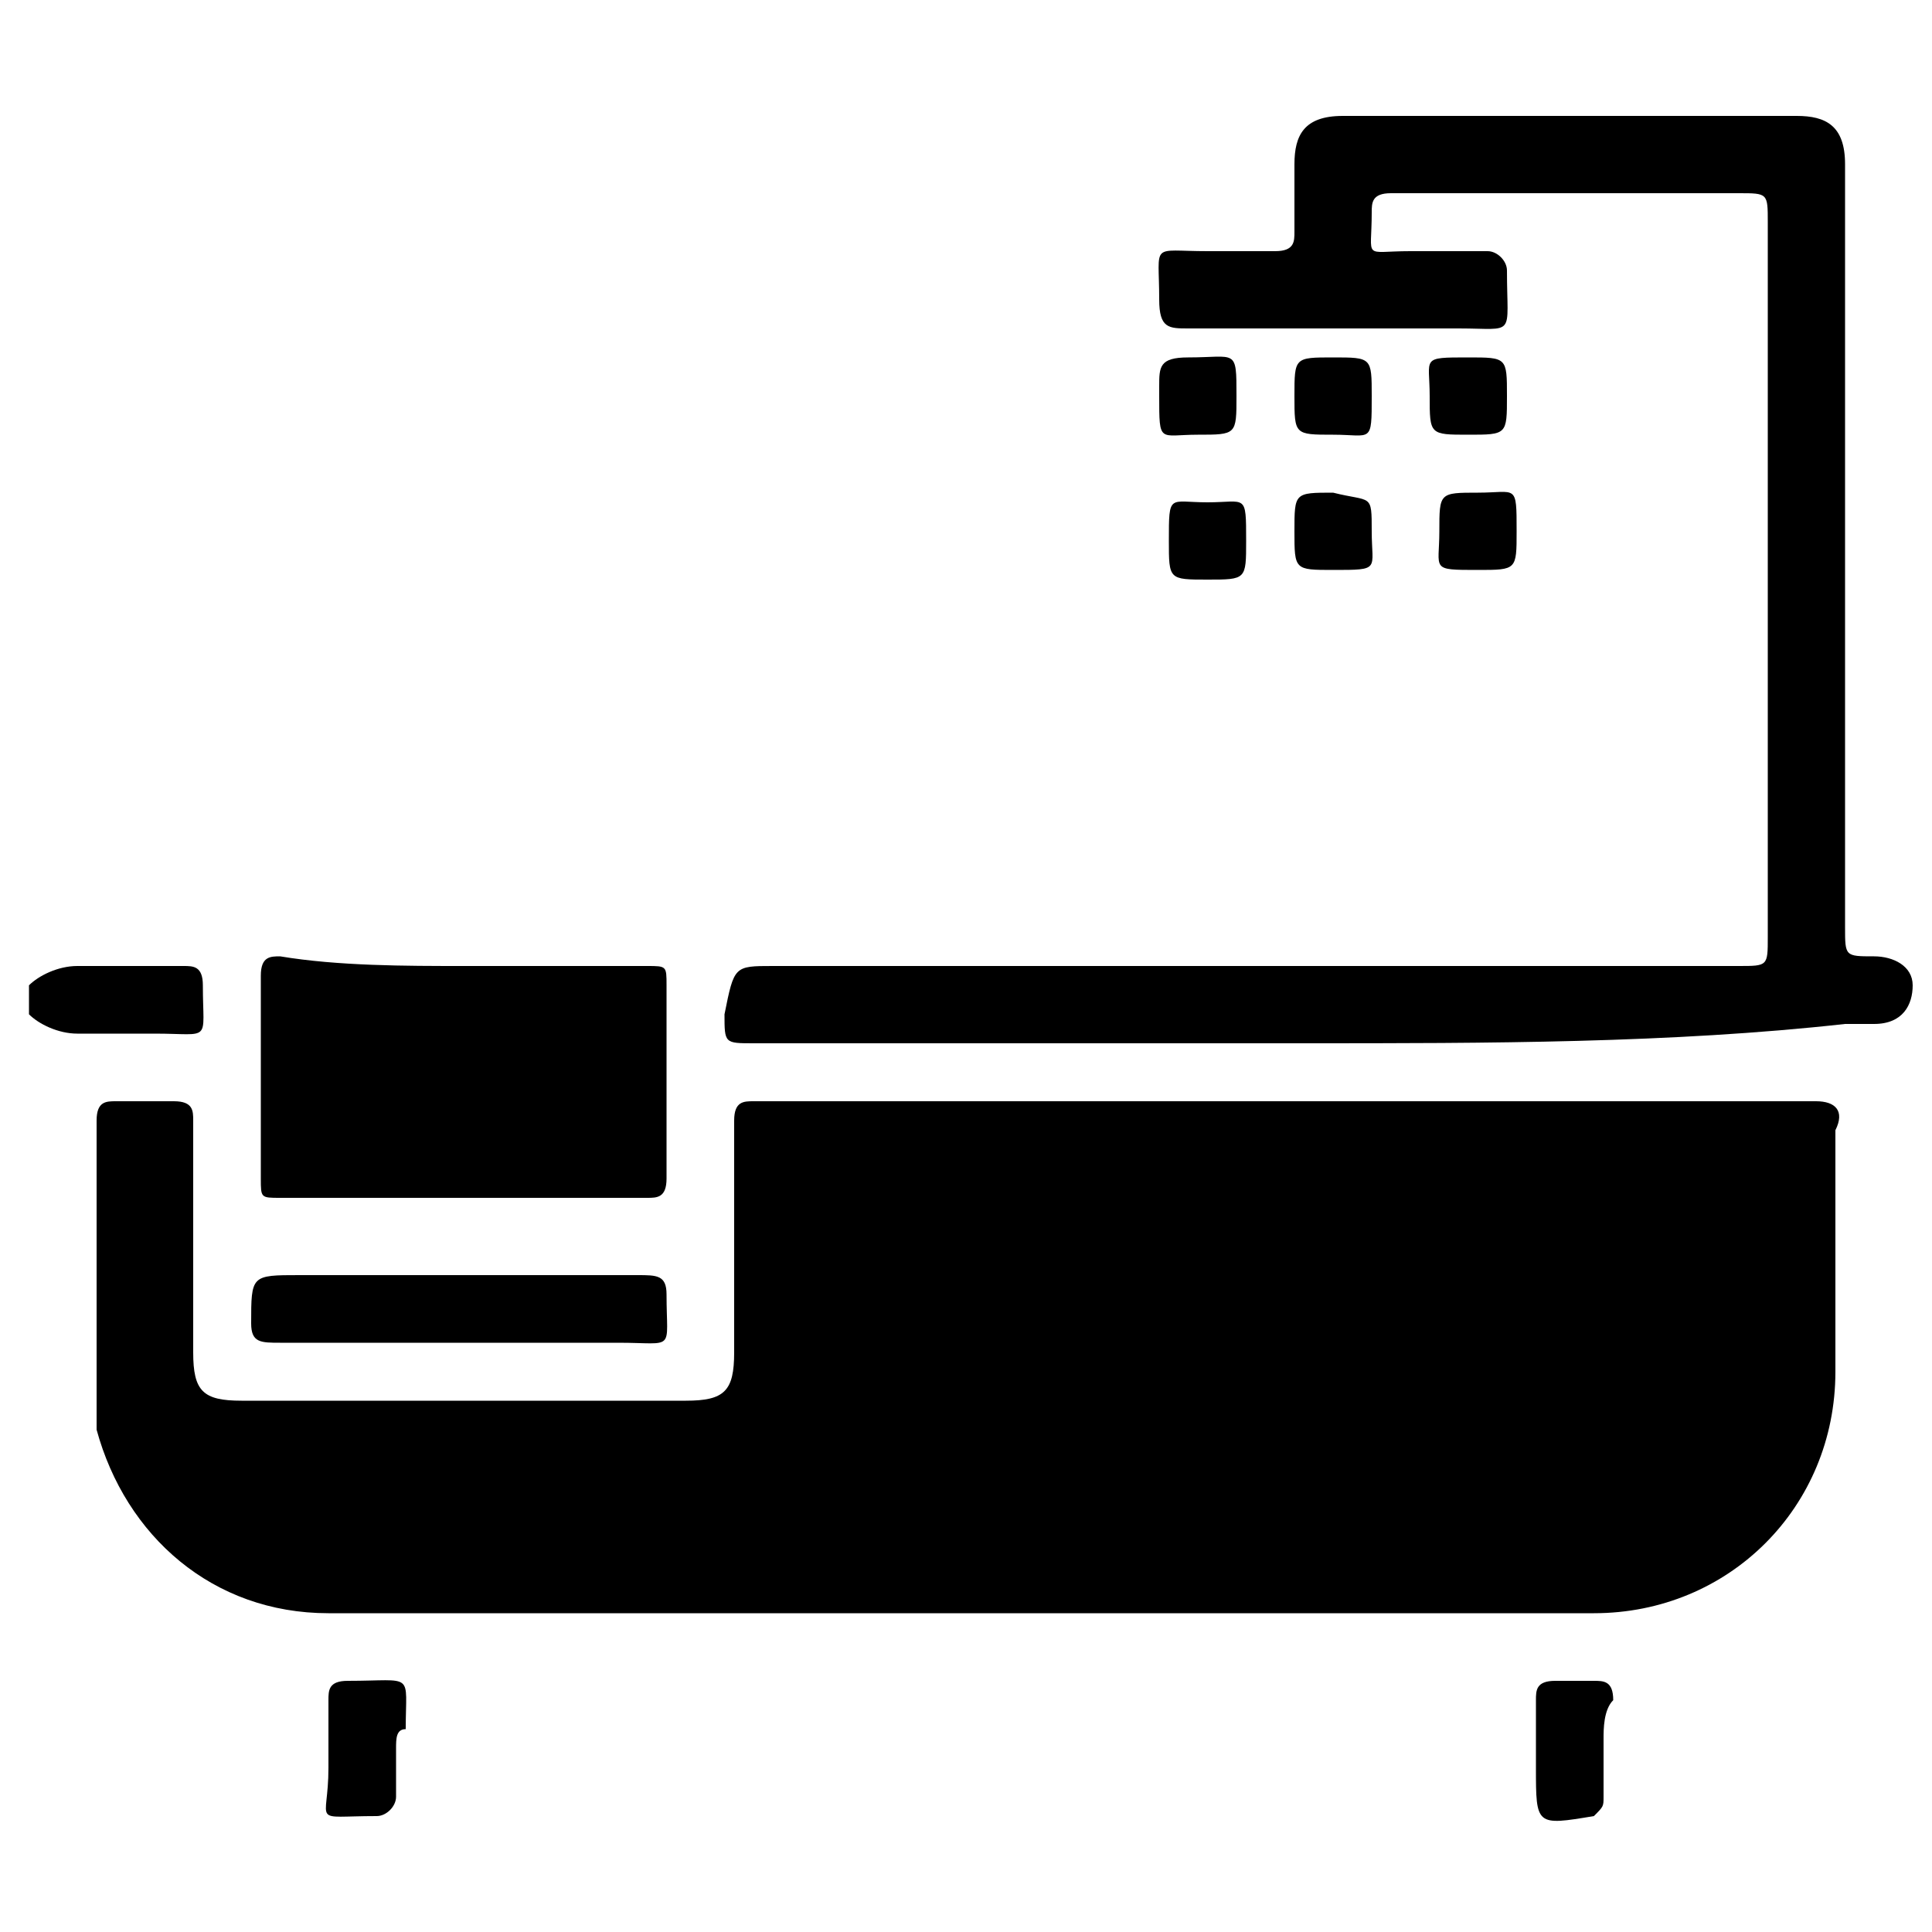 <?xml version="1.0" encoding="utf-8"?>
<!-- Generator: Adobe Illustrator 24.0.2, SVG Export Plug-In . SVG Version: 6.00 Build 0)  -->
<svg version="1.1" id="Capa_1" xmlns="http://www.w3.org/2000/svg" xmlns:xlink="http://www.w3.org/1999/xlink" x="0px" y="0px"
	 viewBox="0 0 20 20" style="enable-background:new 0 0 20 20;" xml:space="preserve">
<g>
	<g>
		<path d="M0.3,10.2C0.4,10.1,0.6,10,0.8,10c0.4,0,0.7,0,1.1,0c0.1,0,0.2,0,0.2,0.2c0,0.6,0.1,0.5-0.5,0.5c-0.3,0-0.5,0-0.8,0
			c-0.2,0-0.4-0.1-0.5-0.2C0.3,10.4,0.3,10.3,0.3,10.2z"/>
		<path d="M10,16.7c-2.2,0-4.4,0-6.6,0c-1.2,0-2.1-0.8-2.4-1.9C1,14.6,1,14.4,1,14.2c0-0.9,0-1.7,0-2.6c0-0.2,0.1-0.2,0.2-0.2
			c0.2,0,0.4,0,0.6,0c0.2,0,0.2,0.1,0.2,0.2c0,0.8,0,1.6,0,2.4c0,0.4,0.1,0.5,0.5,0.5c1.5,0,3.1,0,4.6,0c0.4,0,0.5-0.1,0.5-0.5
			c0-0.8,0-1.6,0-2.4c0-0.2,0.1-0.2,0.2-0.2c3.7,0,7.3,0,11,0c0.2,0,0.3,0.1,0.2,0.3c0,0.8,0,1.7,0,2.5c0,1.4-1.1,2.5-2.5,2.5
			C14.4,16.7,12.2,16.7,10,16.7z"/>
		<path d="M13.5,10.8c-1.9,0-3.8,0-5.7,0c-0.3,0-0.3,0-0.3-0.3C7.6,10,7.6,10,8,10c3.3,0,6.7,0,10,0c0.3,0,0.3,0,0.3-0.3
			c0-2.5,0-4.9,0-7.4c0-0.3,0-0.3-0.3-0.3c-1.2,0-2.4,0-3.6,0c-0.2,0-0.2,0.1-0.2,0.2c0,0.5-0.1,0.4,0.4,0.4c0.3,0,0.5,0,0.8,0
			c0.1,0,0.2,0.1,0.2,0.2c0,0.7,0.1,0.6-0.5,0.6c-0.9,0-1.8,0-2.8,0c-0.2,0-0.3,0-0.3-0.3c0-0.6-0.1-0.5,0.5-0.5c0.2,0,0.5,0,0.7,0
			c0.2,0,0.2-0.1,0.2-0.2c0-0.2,0-0.5,0-0.7c0-0.3,0.1-0.5,0.5-0.5c1.6,0,3.1,0,4.7,0c0.3,0,0.5,0.1,0.5,0.5c0,2.6,0,5.3,0,7.9
			c0,0.3,0,0.3,0.3,0.3c0.2,0,0.4,0.1,0.4,0.3c0,0.2-0.1,0.4-0.4,0.4c-0.1,0-0.2,0-0.3,0C17.3,10.8,15.4,10.8,13.5,10.8z"/>
		<path d="M4.8,10c0.6,0,1.3,0,1.9,0c0.2,0,0.2,0,0.2,0.2c0,0.7,0,1.4,0,2c0,0.2-0.1,0.2-0.2,0.2c-1.3,0-2.5,0-3.8,0
			c-0.2,0-0.2,0-0.2-0.2c0-0.7,0-1.4,0-2.1c0-0.2,0.1-0.2,0.2-0.2C3.5,10,4.2,10,4.8,10z"/>
		<path d="M4.8,13.2c0.6,0,1.2,0,1.8,0c0.2,0,0.3,0,0.3,0.2c0,0.6,0.1,0.5-0.5,0.5c-1.2,0-2.3,0-3.5,0c-0.2,0-0.3,0-0.3-0.2
			c0-0.5,0-0.5,0.5-0.5C3.7,13.2,4.3,13.2,4.8,13.2z"/>
		<path d="M4.1,18.1c0,0.2,0,0.4,0,0.5c0,0.1-0.1,0.2-0.2,0.2c-0.7,0-0.5,0.1-0.5-0.5c0-0.2,0-0.5,0-0.7c0-0.1,0-0.2,0.2-0.2
			c0.7,0,0.6-0.1,0.6,0.5C4.1,17.9,4.1,18,4.1,18.1z"/>
		<path d="M16.6,18c0,0.2,0,0.4,0,0.6c0,0.1,0,0.1-0.1,0.2c-0.6,0.1-0.6,0.1-0.6-0.5c0-0.2,0-0.5,0-0.7c0-0.1,0-0.2,0.2-0.2
			c0.1,0,0.3,0,0.4,0c0.1,0,0.2,0,0.2,0.2C16.6,17.7,16.6,17.9,16.6,18z"/>
		<path d="M12.4,4.5c-0.4,0-0.4,0.1-0.4-0.4c0,0,0-0.1,0-0.1c0-0.2,0-0.3,0.3-0.3c0.5,0,0.5-0.1,0.5,0.4C12.8,4.5,12.8,4.5,12.4,4.5
			C12.5,4.5,12.5,4.5,12.4,4.5z"/>
		<path d="M12.5,5.2c0.4,0,0.4-0.1,0.4,0.4c0,0.4,0,0.4-0.4,0.4c-0.4,0-0.4,0-0.4-0.4C12.1,5.1,12.1,5.2,12.5,5.2z"/>
		<path d="M13.8,4.5c-0.4,0-0.4,0-0.4-0.4c0-0.4,0-0.4,0.4-0.4c0.4,0,0.4,0,0.4,0.4c0,0,0,0,0,0C14.2,4.6,14.2,4.5,13.8,4.5z"/>
		<path d="M15.2,4.5c-0.4,0-0.4,0-0.4-0.4c0-0.4-0.1-0.4,0.4-0.4c0.4,0,0.4,0,0.4,0.4c0,0,0,0,0,0C15.6,4.5,15.6,4.5,15.2,4.5z"/>
		<path d="M14.2,5.5c0,0.4,0.1,0.4-0.4,0.4c-0.4,0-0.4,0-0.4-0.4c0-0.4,0-0.4,0.4-0.4C14.2,5.2,14.2,5.1,14.2,5.5z"/>
		<path d="M14.9,5.5c0-0.4,0-0.4,0.4-0.4c0.4,0,0.4-0.1,0.4,0.4c0,0.4,0,0.4-0.4,0.4c0,0,0,0,0,0C14.8,5.9,14.9,5.9,14.9,5.5z"/>
	</g>
</g>
</svg>

